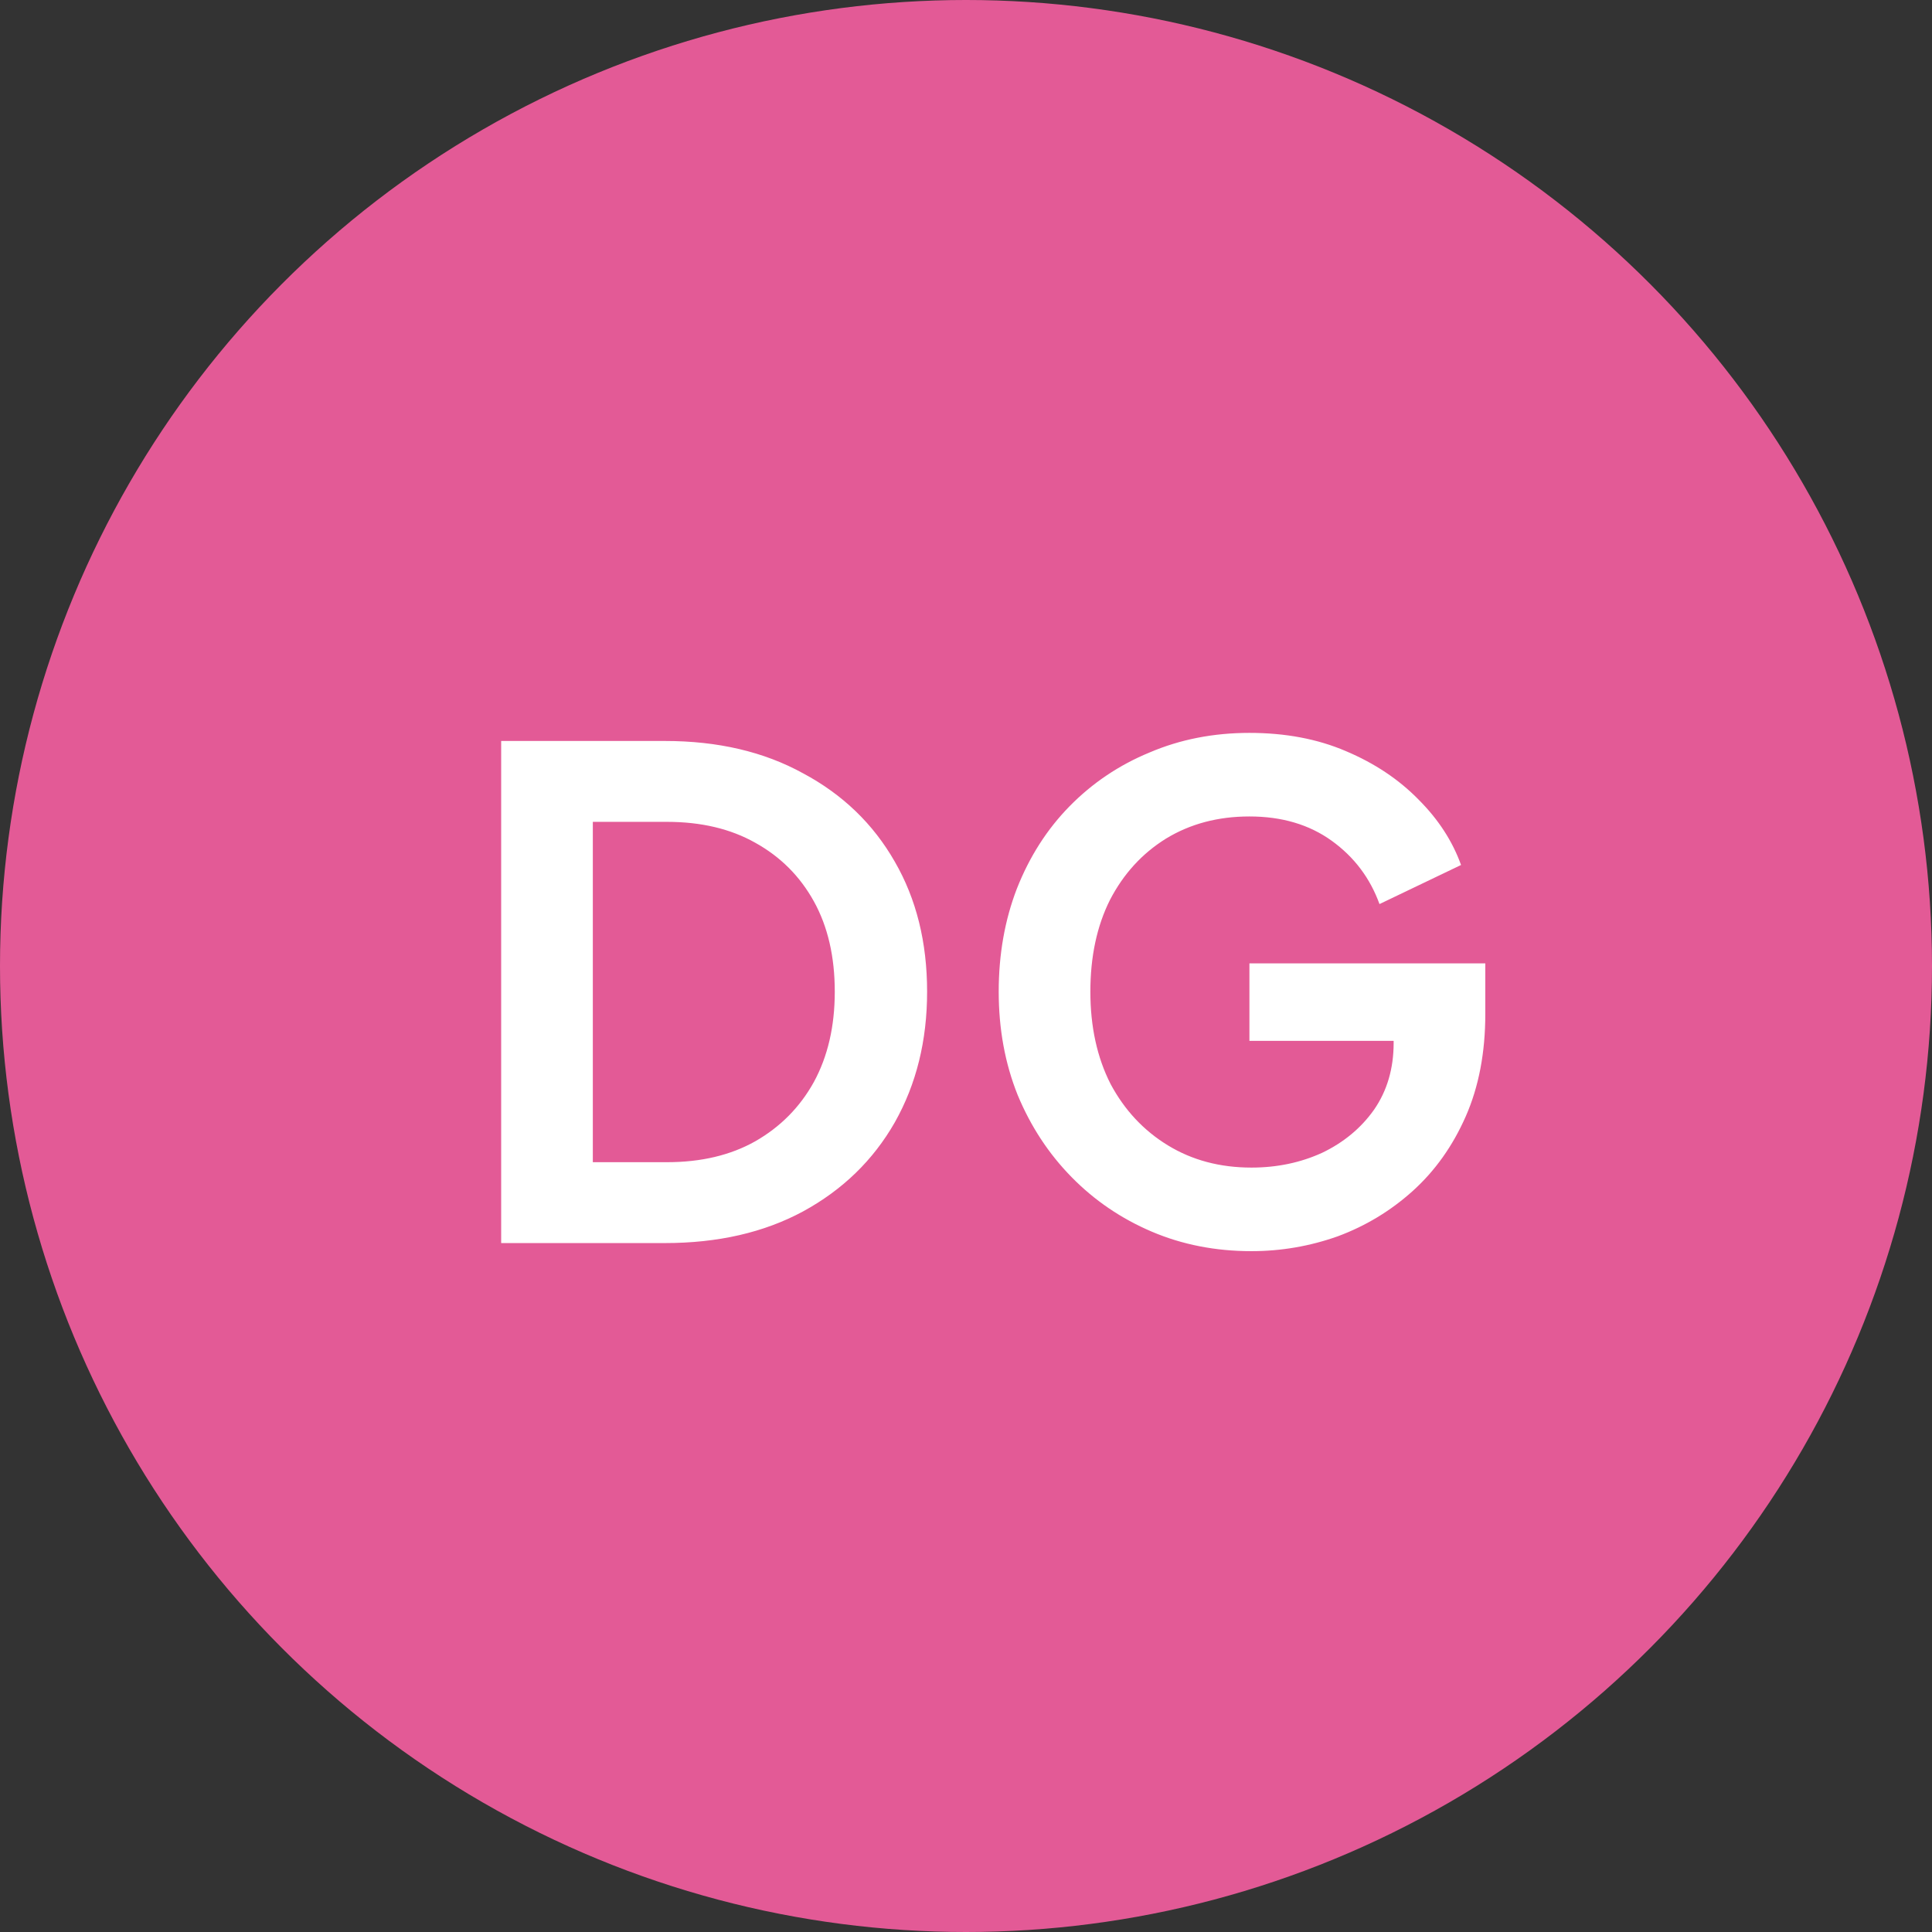 <svg width="129" height="129" viewBox="0 0 129 129" fill="none" xmlns="http://www.w3.org/2000/svg">
<rect x="0" y="0" width="129" height="129" fill="#333333" stroke="none"/>
<circle cx="64.5" cy="64.5" r="64.5" fill="#E35A96"/>
<path d="M33.463 83V49.475H44.398C47.938 49.475 51.013 50.195 53.623 51.635C56.263 53.045 58.303 55.01 59.743 57.53C61.183 60.02 61.903 62.915 61.903 66.215C61.903 69.485 61.183 72.395 59.743 74.945C58.303 77.465 56.263 79.445 53.623 80.885C51.013 82.295 47.938 83 44.398 83H33.463ZM39.583 77.6H44.533C46.813 77.6 48.778 77.135 50.428 76.205C52.108 75.245 53.413 73.925 54.343 72.245C55.273 70.535 55.738 68.525 55.738 66.215C55.738 63.875 55.273 61.865 54.343 60.185C53.413 58.505 52.108 57.2 50.428 56.27C48.778 55.34 46.813 54.875 44.533 54.875H39.583V77.6ZM83.559 83.54C81.159 83.54 78.939 83.105 76.899 82.235C74.859 81.365 73.074 80.15 71.544 78.59C70.014 77.03 68.814 75.2 67.944 73.1C67.104 71 66.684 68.705 66.684 66.215C66.684 63.725 67.089 61.43 67.899 59.33C68.739 57.2 69.909 55.37 71.409 53.84C72.939 52.28 74.724 51.08 76.764 50.24C78.804 49.37 81.024 48.935 83.424 48.935C85.824 48.935 87.969 49.34 89.859 50.15C91.779 50.96 93.399 52.04 94.719 53.39C96.039 54.71 96.984 56.165 97.554 57.755L92.109 60.365C91.479 58.625 90.414 57.215 88.914 56.135C87.414 55.055 85.584 54.515 83.424 54.515C81.324 54.515 79.464 55.01 77.844 56C76.254 56.99 75.009 58.355 74.109 60.095C73.239 61.835 72.804 63.875 72.804 66.215C72.804 68.555 73.254 70.61 74.154 72.38C75.084 74.12 76.359 75.485 77.979 76.475C79.599 77.465 81.459 77.96 83.559 77.96C85.269 77.96 86.844 77.63 88.284 76.97C89.724 76.28 90.879 75.32 91.749 74.09C92.619 72.83 93.054 71.345 93.054 69.635V67.07L95.844 69.5H83.424V64.325H99.174V67.7C99.174 70.28 98.739 72.56 97.869 74.54C96.999 76.52 95.814 78.185 94.314 79.535C92.844 80.855 91.179 81.86 89.319 82.55C87.459 83.21 85.539 83.54 83.559 83.54Z" fill="white"/>
</svg>
